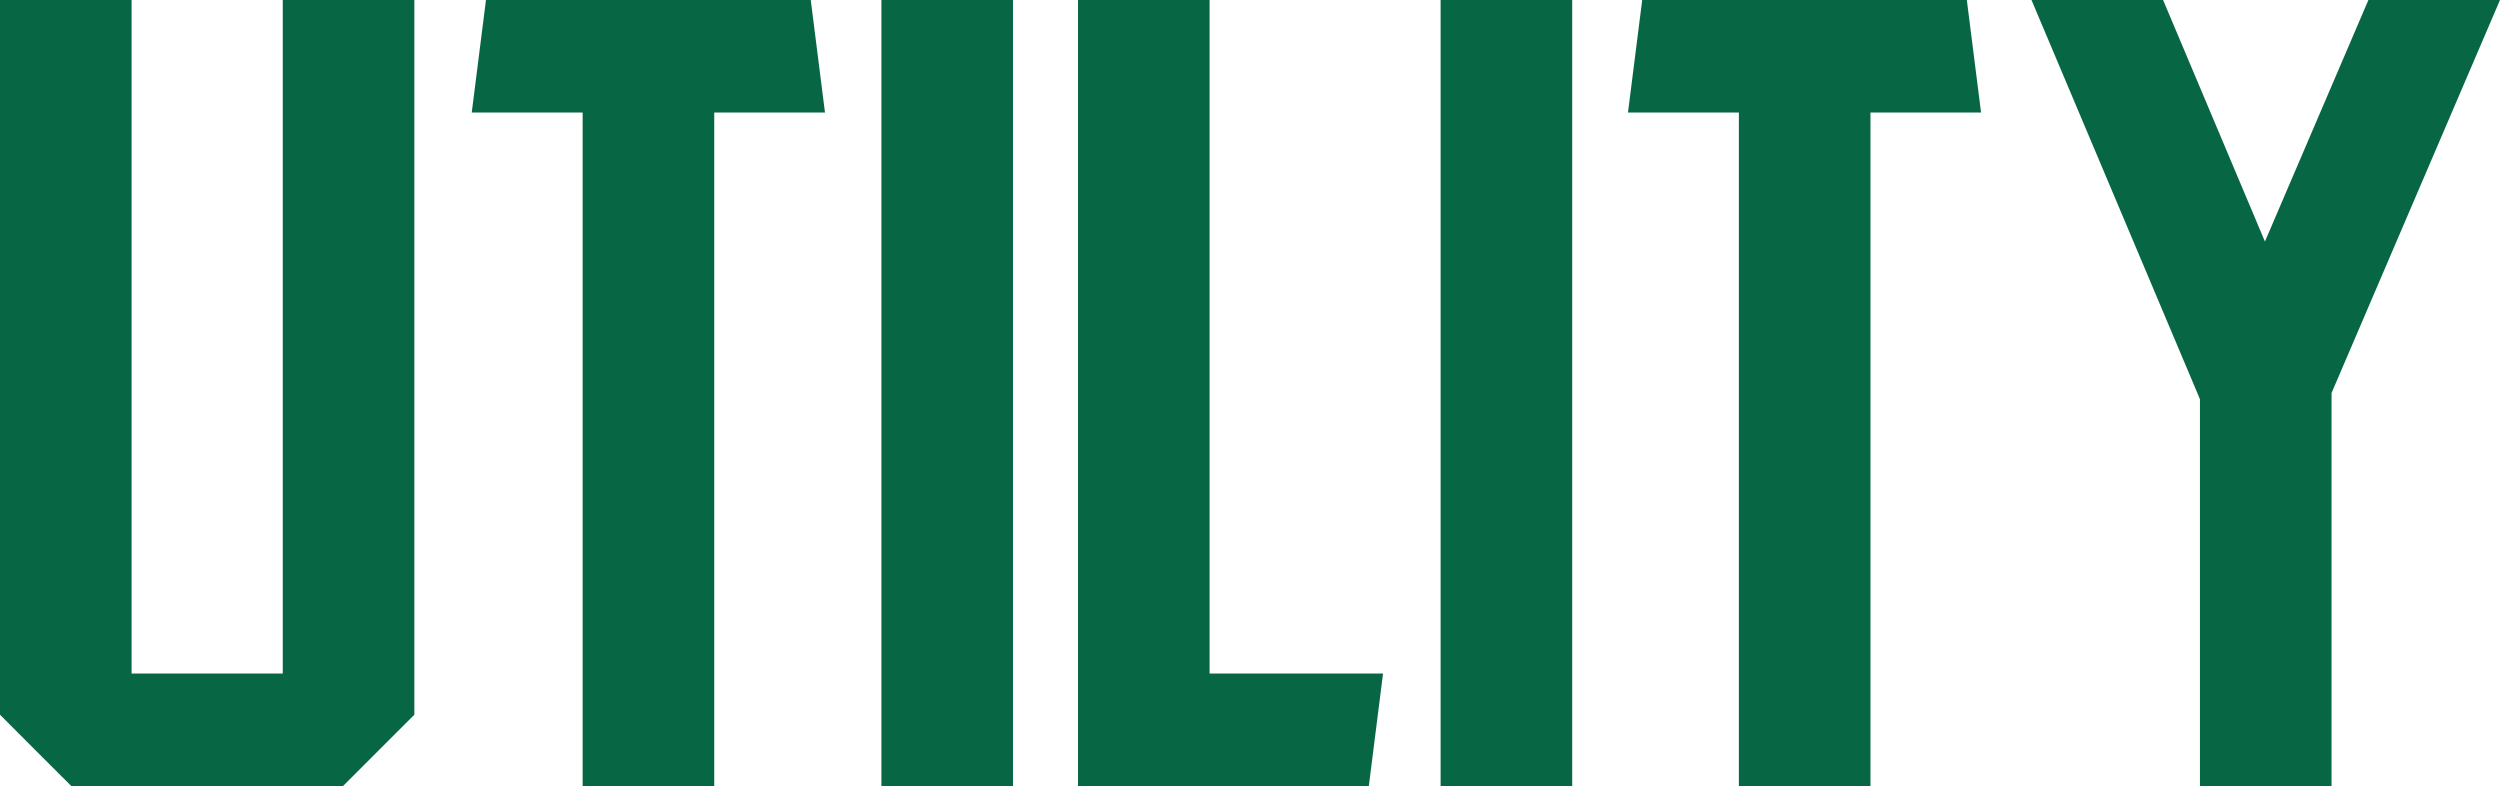 <?xml version="1.0" encoding="UTF-8"?><svg id="_レイヤー_2" xmlns="http://www.w3.org/2000/svg" viewBox="0 0 154.64 48.63"><defs><style>.cls-1{fill:#076745;}</style></defs><g id="_レイヤー_1-2"><path class="cls-1" d="M25.63,0v44.21c-1.73,1.72-2.69,2.69-4.42,4.42H4.42c-1.73-1.72-2.69-2.69-4.42-4.42V0h8.14v41.66h9.35V0h8.14Z"/><path class="cls-1" d="M51.04,6.96h-6.86v41.66h-8.14V6.96h-6.86l.88-6.96h20.09l.88,6.96Z"/><path class="cls-1" d="M54.52,48.63V0h8.14v48.63h-8.14Z"/><path class="cls-1" d="M85.55,41.66l-.88,6.96h-17.99V0h8.14v41.66h10.73Z"/><path class="cls-1" d="M89.11,48.63V0h8.14v48.63h-8.14Z"/><path class="cls-1" d="M122.56,6.96h-6.86v41.66h-8.14V6.96h-6.86l.88-6.96h20.08l.88,6.96Z"/><path class="cls-1" d="M154.64,0l-10.42,24.31v24.31h-8.14v-23.92l-.08-.2L125.66,0h8.14l6.3,14.94,6.4-14.94h8.14Z"/></g></svg>